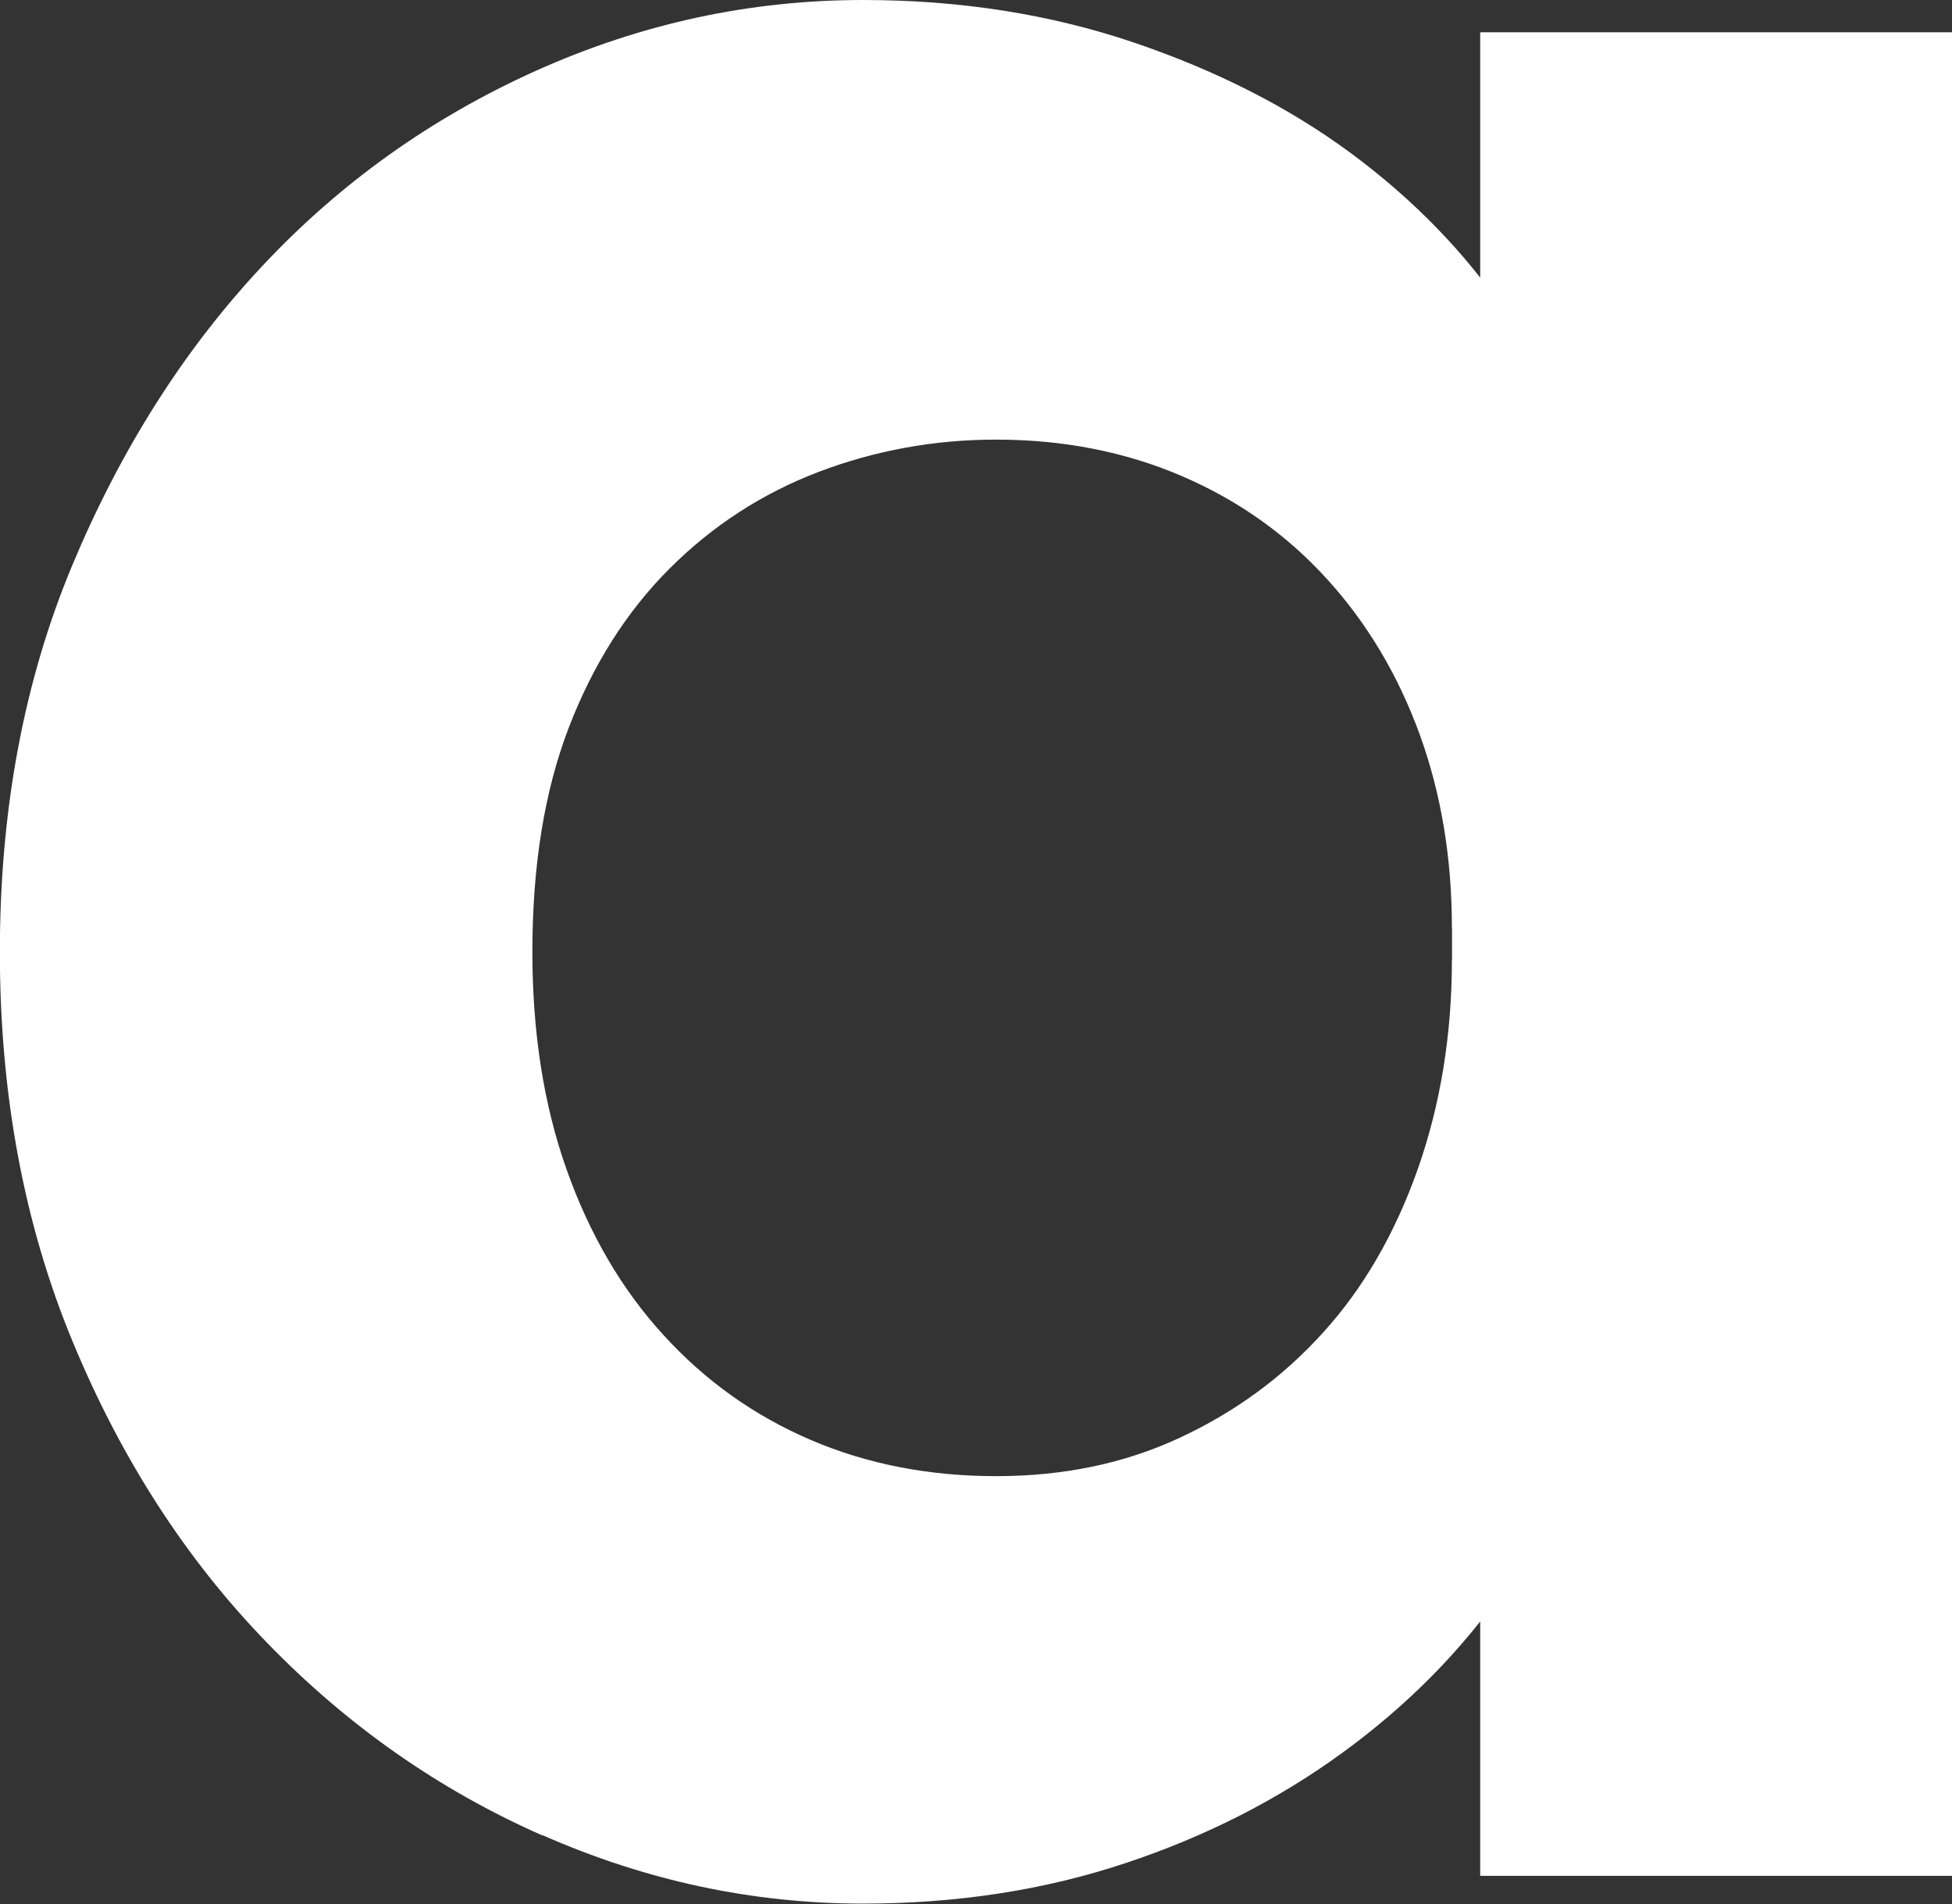 <?xml version="1.0" encoding="UTF-8"?> <svg xmlns="http://www.w3.org/2000/svg" id="_Слой_1" data-name="Слой 1" viewBox="0 0 147.58 143.92"><rect x="0" y="0" width="147.58" height="143.92" fill="#333333" stroke="none"/><defs><style> .cls-1 { fill: #fff; } </style></defs><path class="cls-1" d="M41.01,138.74c-7.83-3.45-14.79-8.33-20.89-14.64-6.1-6.3-10.98-13.87-14.64-22.72-3.66-8.84-5.49-18.65-5.49-29.42s1.83-20.53,5.49-29.27c3.66-8.74,8.43-16.26,14.33-22.56,5.89-6.3,12.81-11.23,20.73-14.79C48.48,1.78,56.71,0,65.25,0c7.32,0,14.13,1.07,20.43,3.2,6.3,2.13,11.79,4.93,16.47,8.39,4.67,3.46,8.54,7.42,11.59,11.89,3.05,4.47,4.77,9.15,5.18,14.03v32.63h-9.15c0-5.28-.81-10.16-2.44-14.64-1.63-4.47-3.96-8.39-7.01-11.74-3.05-3.35-6.71-5.95-10.98-7.78-4.27-1.83-8.95-2.75-14.03-2.75-4.68,0-9.15.82-13.42,2.44-4.27,1.63-8.03,4.07-11.28,7.32-3.25,3.25-5.79,7.27-7.62,12.04-1.83,4.78-2.74,10.42-2.74,16.92,0,6.1.86,11.59,2.59,16.46,1.73,4.88,4.16,9.05,7.32,12.5,3.15,3.46,6.86,6.1,11.13,7.93,4.27,1.83,8.94,2.74,14.03,2.74s9.71-.96,13.87-2.9c4.16-1.93,7.78-4.57,10.82-7.93,3.05-3.35,5.44-7.47,7.17-12.35,1.72-4.88,2.59-10.16,2.59-15.86h10.67v32.32c-1.22,5.49-3.46,10.57-6.71,15.25-3.25,4.68-7.32,8.79-12.2,12.35-4.88,3.56-10.37,6.36-16.47,8.38-6.1,2.03-12.71,3.05-19.82,3.05-8.34,0-16.42-1.73-24.24-5.18ZM111.91,107.94l-2.13-4.57v-60.98l2.13-2.13V2.44h35.68v139.35h-35.68v-33.85Z"></path></svg> 